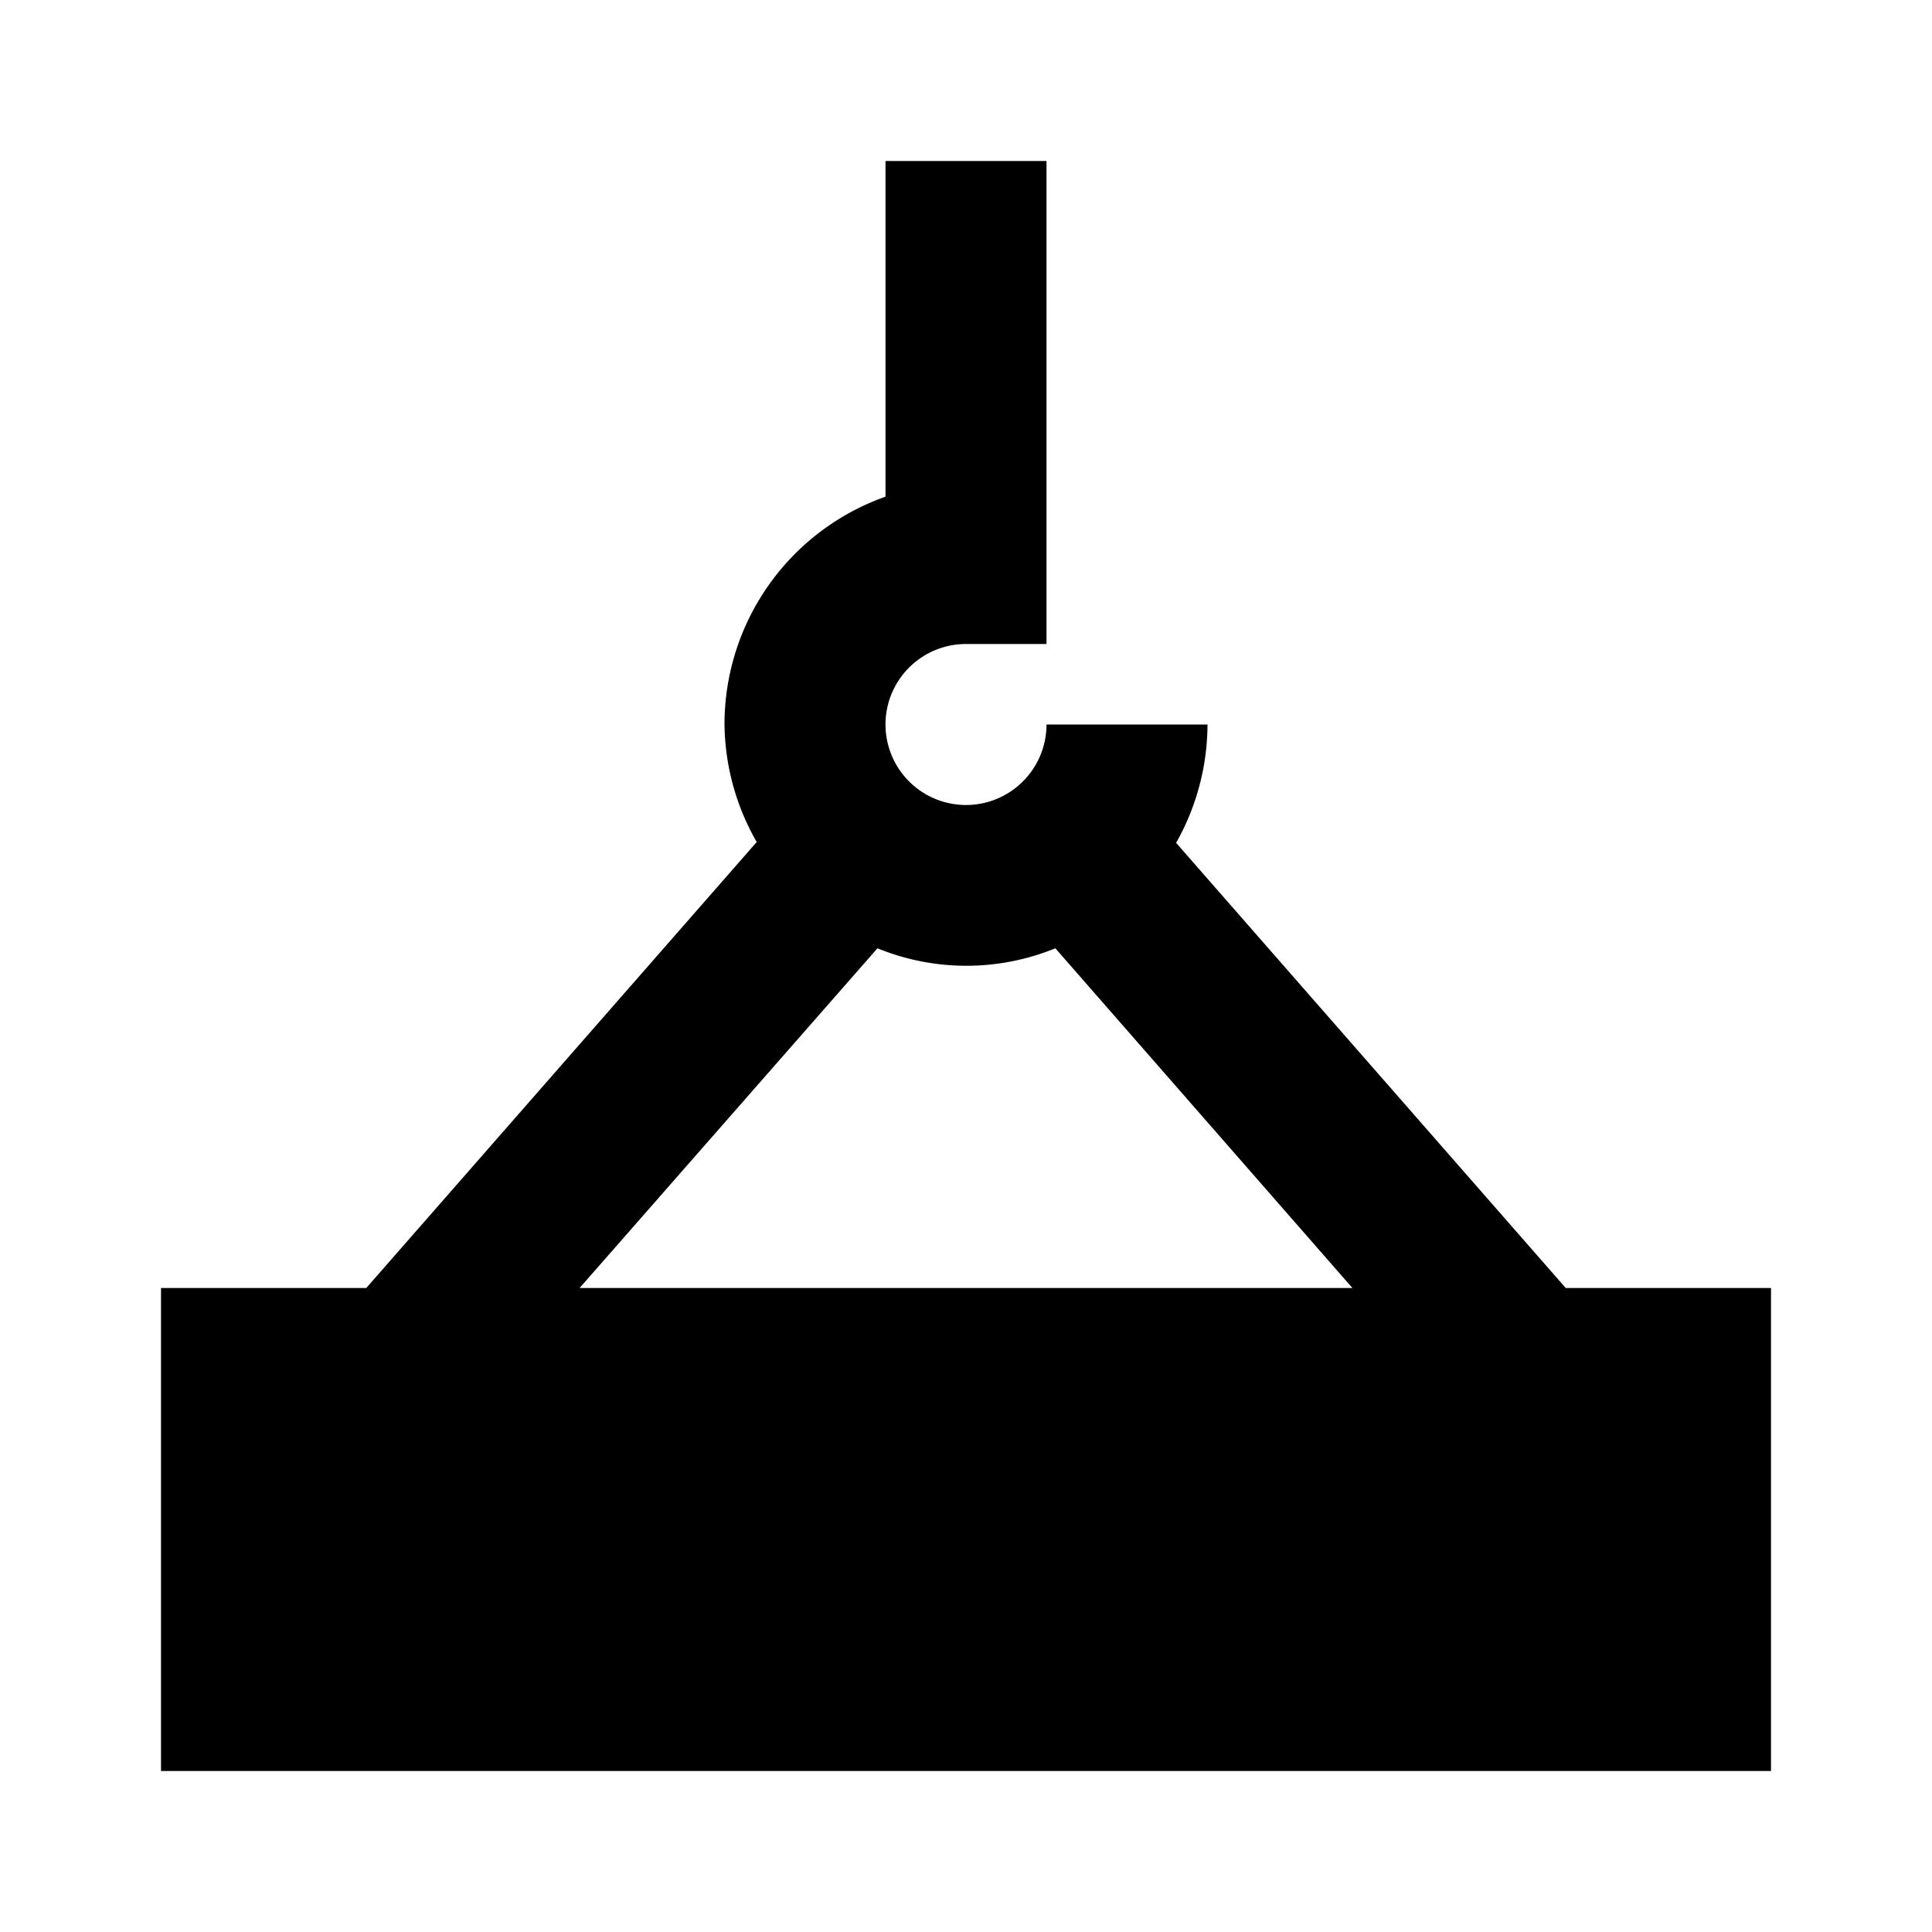 <svg height='100px' width='100px'  fill="#000000" xmlns="http://www.w3.org/2000/svg" data-name="Layer 1" viewBox="0 0 24 24" x="0px" y="0px"><title>Construction, crane hook, lifter, lifting, lifting hook_1</title><path d="M14.61,10.47h0A3,3,0,0,0,15,9H13a1,1,0,1,1-1-1h1V2H11V6.17A3,3,0,0,0,9,9a3,3,0,0,0,.4,1.46h0L4.55,16H2v6H22V16H19.45ZM7.2,16l3.7-4.22a2.92,2.92,0,0,0,2.21,0L16.8,16Z"></path></svg>
